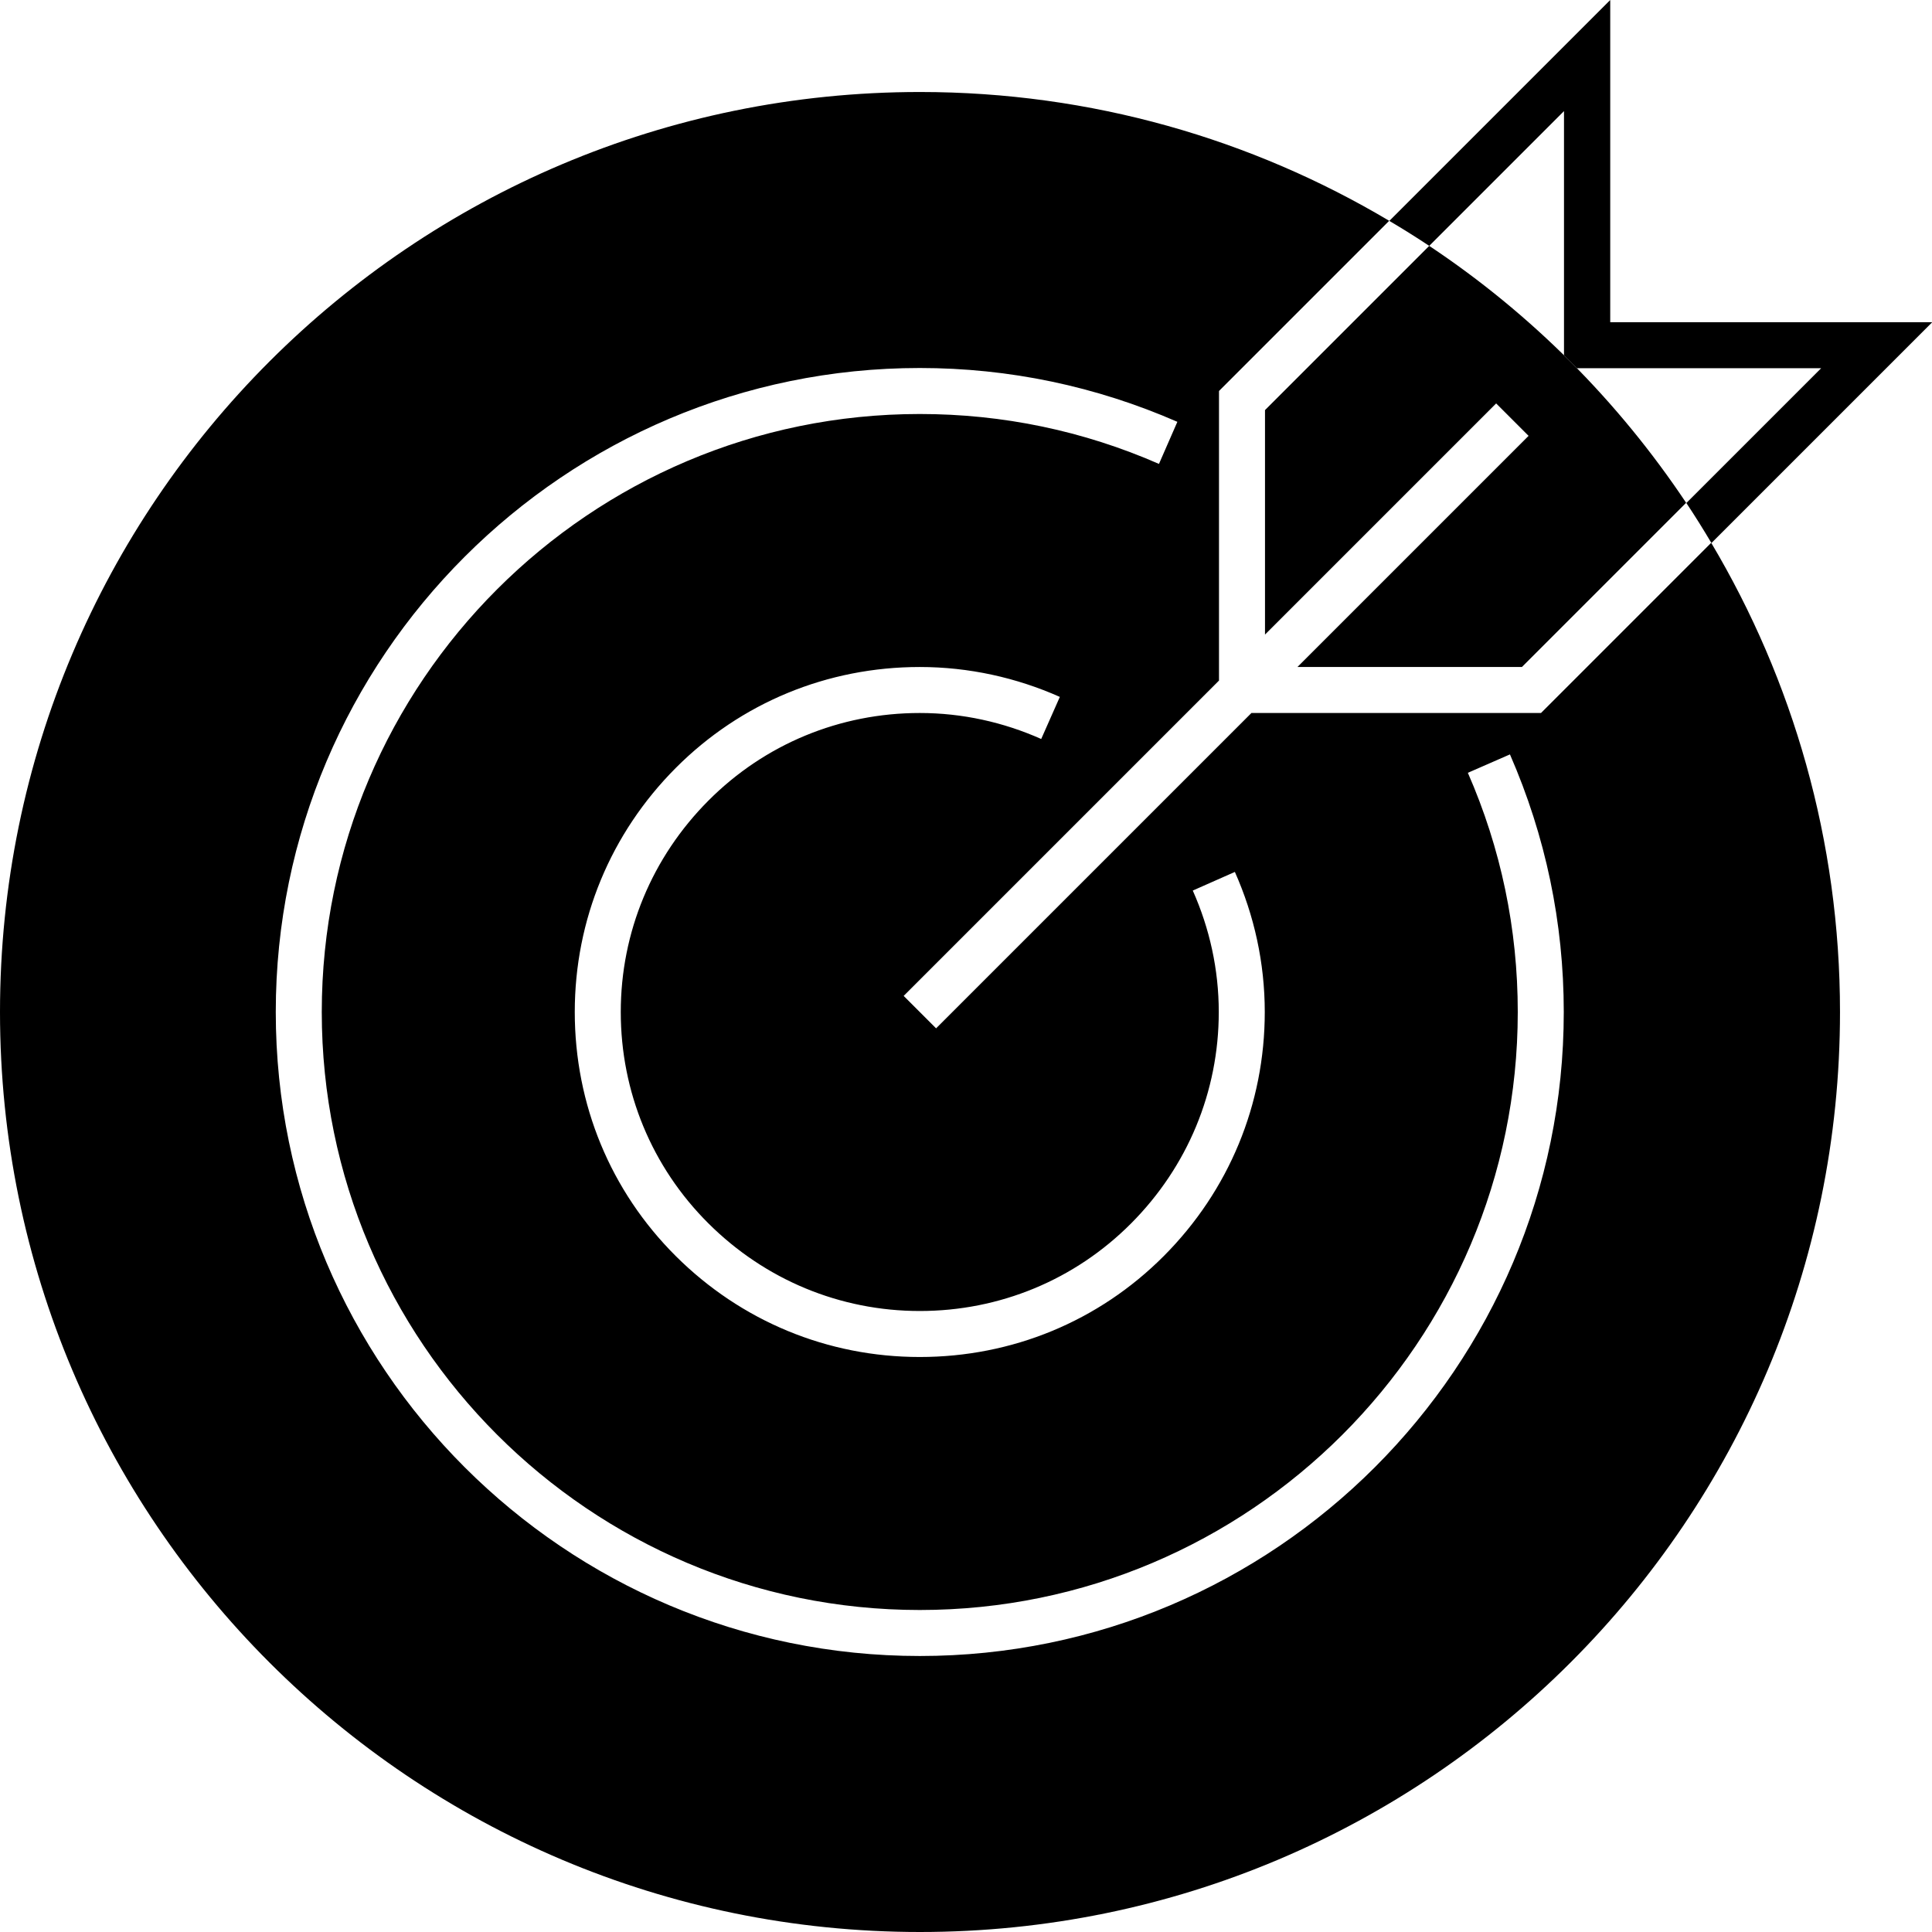 <?xml version="1.0" encoding="UTF-8"?><svg id="Layer_2" xmlns="http://www.w3.org/2000/svg" viewBox="0 0 84 84"><defs><style>.cls-1{fill:#000000;}</style></defs><path class="cls-1" d="m73.31,21.86c.38.57.74,1.15,1.09,1.74-.35-.59-.71-1.17-1.09-1.74Z"/><path class="cls-1" d="m60.4,9.6c.59.35,1.17.71,1.74,1.09-.57-.38-1.15-.74-1.74-1.09Z"/><path class="cls-1" d="m74.4,23.6l-7.4,7.4h-12.59l-13.71,13.71-1.41-1.41,13.71-13.71v-12.59l7.4-7.4c-5.97-3.55-12.95-5.6-20.4-5.6C17.91,4,0,21.91,0,44s17.91,40,40,40,40-17.91,40-40c0-7.45-2.05-14.43-5.6-20.4Zm-29.13,8.53c-1.64-.73-3.43-1.13-5.28-1.13-3.47,0-6.74,1.35-9.19,3.81s-3.81,5.72-3.81,9.19,1.35,6.74,3.81,9.19,5.72,3.81,9.19,3.81,6.74-1.35,9.19-3.81,3.81-5.72,3.81-9.19c0-1.85-.4-3.64-1.13-5.28l1.83-.81c.84,1.89,1.3,3.95,1.3,6.09,0,4.01-1.56,7.77-4.39,10.61s-6.6,4.39-10.61,4.39-7.77-1.56-10.61-4.39-4.39-6.6-4.39-10.61,1.56-7.77,4.39-10.61,6.6-4.39,10.61-4.39c2.13,0,4.2.46,6.09,1.3l-.81,1.83Zm-5.28,39.87c-15.44,0-28-12.56-28-28s12.56-28,28-28c3.88,0,7.65.79,11.2,2.34l-.8,1.83c-3.29-1.44-6.79-2.17-10.4-2.17-14.34,0-26,11.66-26,26s11.66,26,26,26,26-11.66,26-26c0-3.61-.73-7.11-2.17-10.4l1.83-.8c1.55,3.55,2.34,7.32,2.34,11.2,0,15.44-12.56,28-28,28Z"/><path class="cls-1" d="m60.4,9.6c.59.35,1.17.71,1.74,1.09l5.86-5.86v10.62c.19.18.37.37.56.56h10.62l-5.86,5.86c.38.57.74,1.15,1.09,1.74l9.6-9.6h-14V0l-9.6,9.6Z"/><path class="cls-1" d="m62.14,10.69l-7.14,7.14v9.76l10.05-10.05,1.41,1.41-10.05,10.05h9.76l7.14-7.14c-2.95-4.42-6.75-8.23-11.17-11.17Z"/></svg>